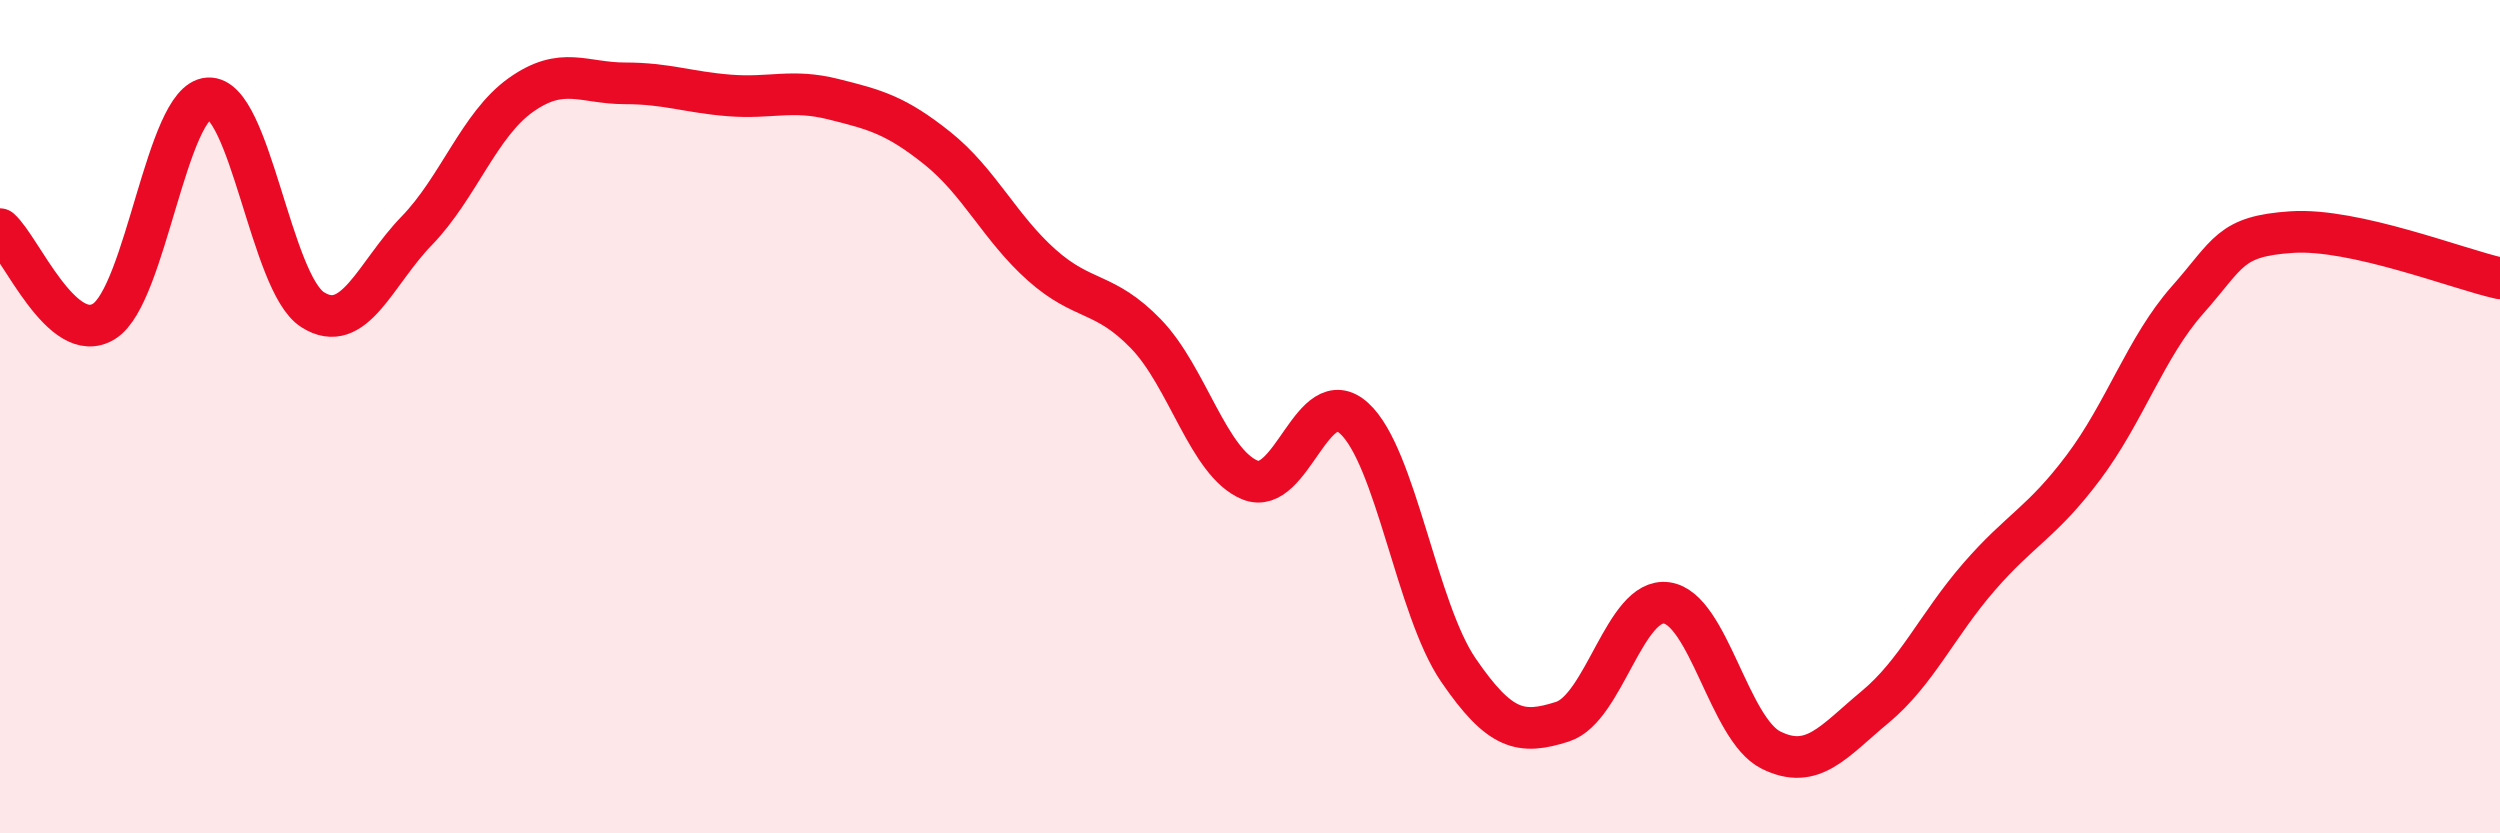 
    <svg width="60" height="20" viewBox="0 0 60 20" xmlns="http://www.w3.org/2000/svg">
      <path
        d="M 0,5.5 C 0.5,5.94 1.5,8.34 2.5,7.71 C 3.5,7.08 4,2.42 5,2.36 C 6,2.3 6.5,6.79 7.5,7.43 C 8.5,8.07 9,6.57 10,5.54 C 11,4.51 11.5,2.99 12.5,2.28 C 13.5,1.57 14,2 15,2 C 16,2 16.5,2.21 17.5,2.29 C 18.5,2.37 19,2.13 20,2.38 C 21,2.63 21.5,2.76 22.5,3.56 C 23.5,4.36 24,5.47 25,6.36 C 26,7.25 26.5,6.98 27.5,8.01 C 28.5,9.04 29,11.11 30,11.52 C 31,11.93 31.5,9.13 32.5,10.04 C 33.5,10.95 34,14.62 35,16.08 C 36,17.54 36.5,17.64 37.5,17.32 C 38.5,17 39,14.33 40,14.47 C 41,14.61 41.5,17.5 42.5,18 C 43.5,18.5 44,17.8 45,16.97 C 46,16.14 46.5,14.99 47.5,13.84 C 48.5,12.69 49,12.55 50,11.22 C 51,9.89 51.5,8.33 52.5,7.2 C 53.5,6.07 53.5,5.67 55,5.57 C 56.5,5.47 59,6.46 60,6.68L60 20L0 20Z"
        fill="#EB0A25"
        opacity="0.1"
        stroke-linecap="round"
        stroke-linejoin="round"
      />
      <path
        d="M 0,5.5 C 0.5,5.94 1.5,8.34 2.5,7.71 C 3.5,7.08 4,2.42 5,2.36 C 6,2.3 6.5,6.79 7.5,7.43 C 8.5,8.07 9,6.57 10,5.54 C 11,4.51 11.5,2.99 12.5,2.28 C 13.5,1.57 14,2 15,2 C 16,2 16.5,2.21 17.5,2.29 C 18.5,2.37 19,2.13 20,2.38 C 21,2.63 21.5,2.76 22.5,3.56 C 23.5,4.36 24,5.47 25,6.36 C 26,7.25 26.5,6.98 27.5,8.01 C 28.5,9.04 29,11.11 30,11.52 C 31,11.93 31.5,9.13 32.5,10.04 C 33.5,10.95 34,14.62 35,16.08 C 36,17.54 36.5,17.64 37.5,17.32 C 38.5,17 39,14.33 40,14.47 C 41,14.61 41.5,17.5 42.5,18 C 43.5,18.5 44,17.8 45,16.97 C 46,16.14 46.5,14.99 47.5,13.84 C 48.5,12.69 49,12.55 50,11.22 C 51,9.89 51.5,8.33 52.5,7.2 C 53.5,6.07 53.5,5.67 55,5.57 C 56.5,5.47 59,6.46 60,6.68"
        stroke="#EB0A25"
        stroke-width="1"
        fill="none"
        stroke-linecap="round"
        stroke-linejoin="round"
      />
    </svg>
  